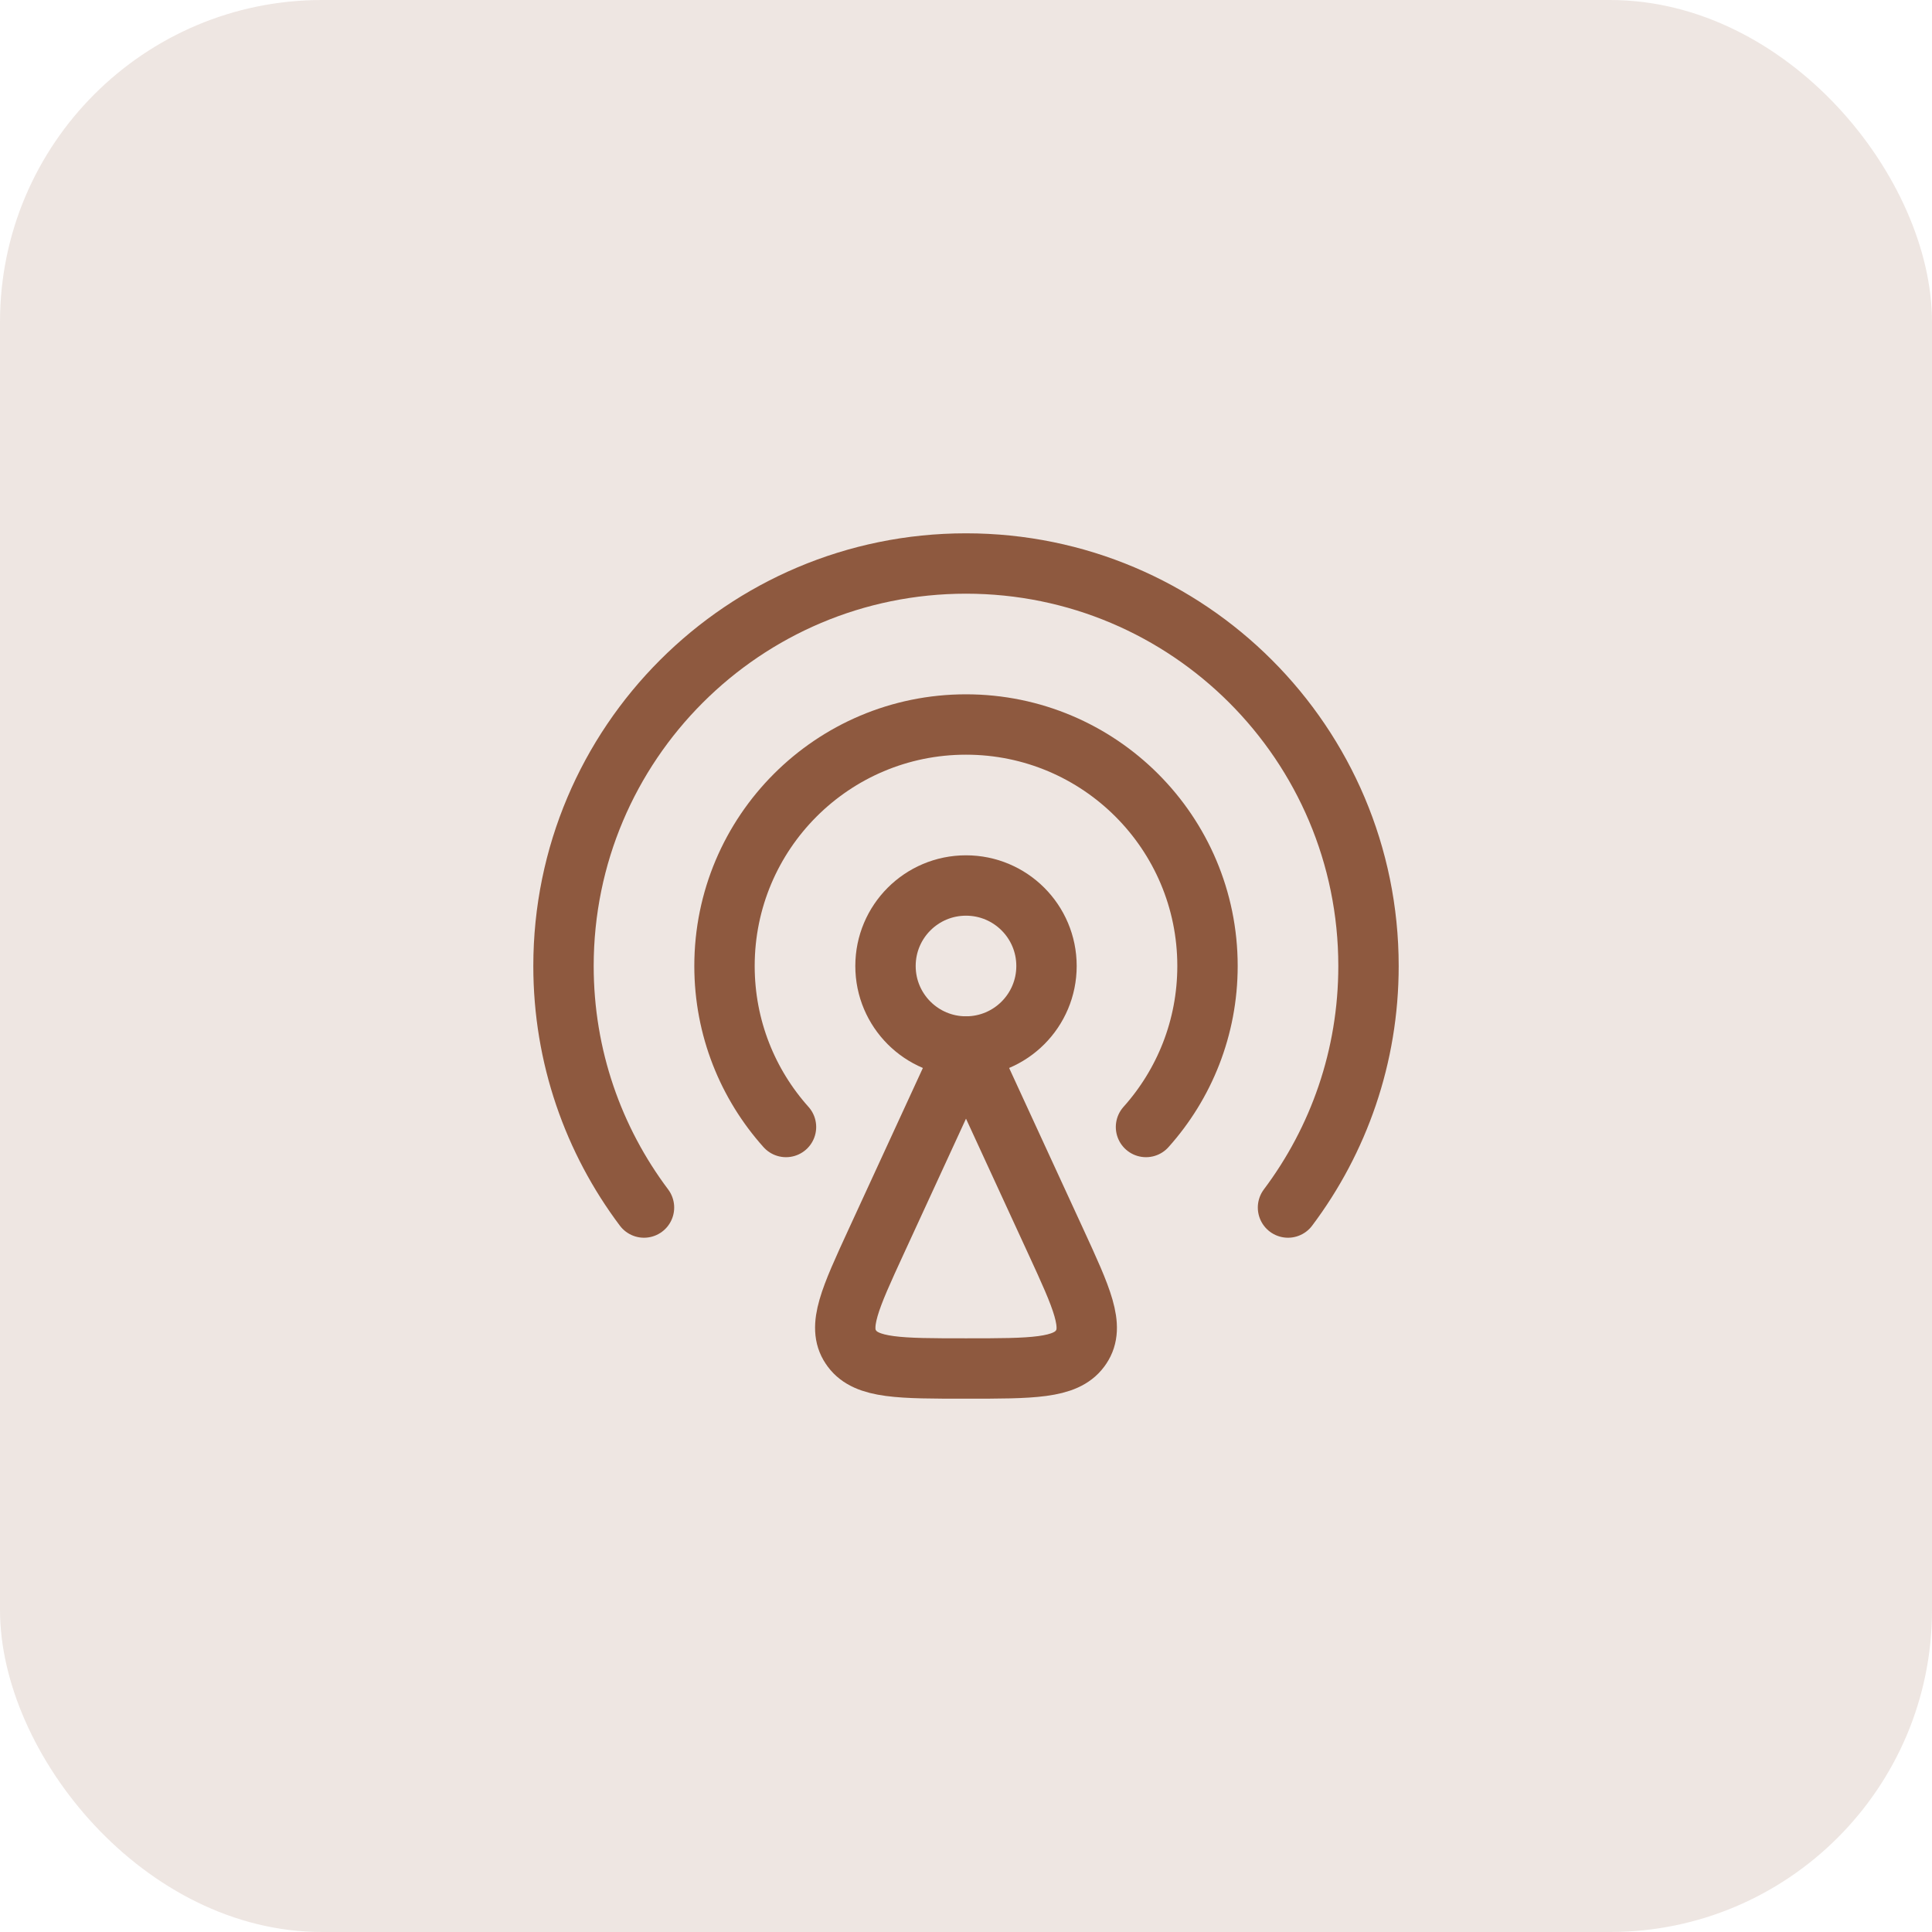 <svg width="48" height="48" viewBox="0 0 48 48" fill="none" xmlns="http://www.w3.org/2000/svg">
<rect width="48" height="48" rx="8" fill="#8E593F" fill-opacity="0.15"/>
<path d="M21.767 30.849L24 26L26.233 30.849C26.88 32.255 27.204 32.958 26.861 33.466C26.852 33.48 26.842 33.493 26.832 33.507C26.466 34 25.644 34 24 34C22.356 34 21.534 34 21.168 33.507C21.158 33.493 21.148 33.48 21.139 33.466C20.796 32.958 21.12 32.255 21.767 30.849Z" stroke="#8E593F" stroke-width="1.5" stroke-linecap="round" stroke-linejoin="round"/>
<path d="M24 26C25.105 26 26 25.105 26 24C26 22.895 25.105 22 24 22C22.895 22 22 22.895 22 24C22 25.105 22.895 26 24 26Z" stroke="#8E593F" stroke-width="1.5" stroke-linecap="round"/>
<path d="M16 30.001C14.744 28.329 14 26.252 14 24C14 18.477 18.477 14 24 14C29.523 14 34 18.477 34 24C34 26.252 33.256 28.329 32 30.001" stroke="#8E593F" stroke-width="1.5" stroke-linecap="round"/>
<path d="M19.528 28C18.578 26.939 18 25.537 18 24C18 20.686 20.686 18 24 18C27.314 18 30 20.686 30 24C30 25.537 29.422 26.939 28.472 28" stroke="#8E593F" stroke-width="1.5" stroke-linecap="round"/>
</svg>
